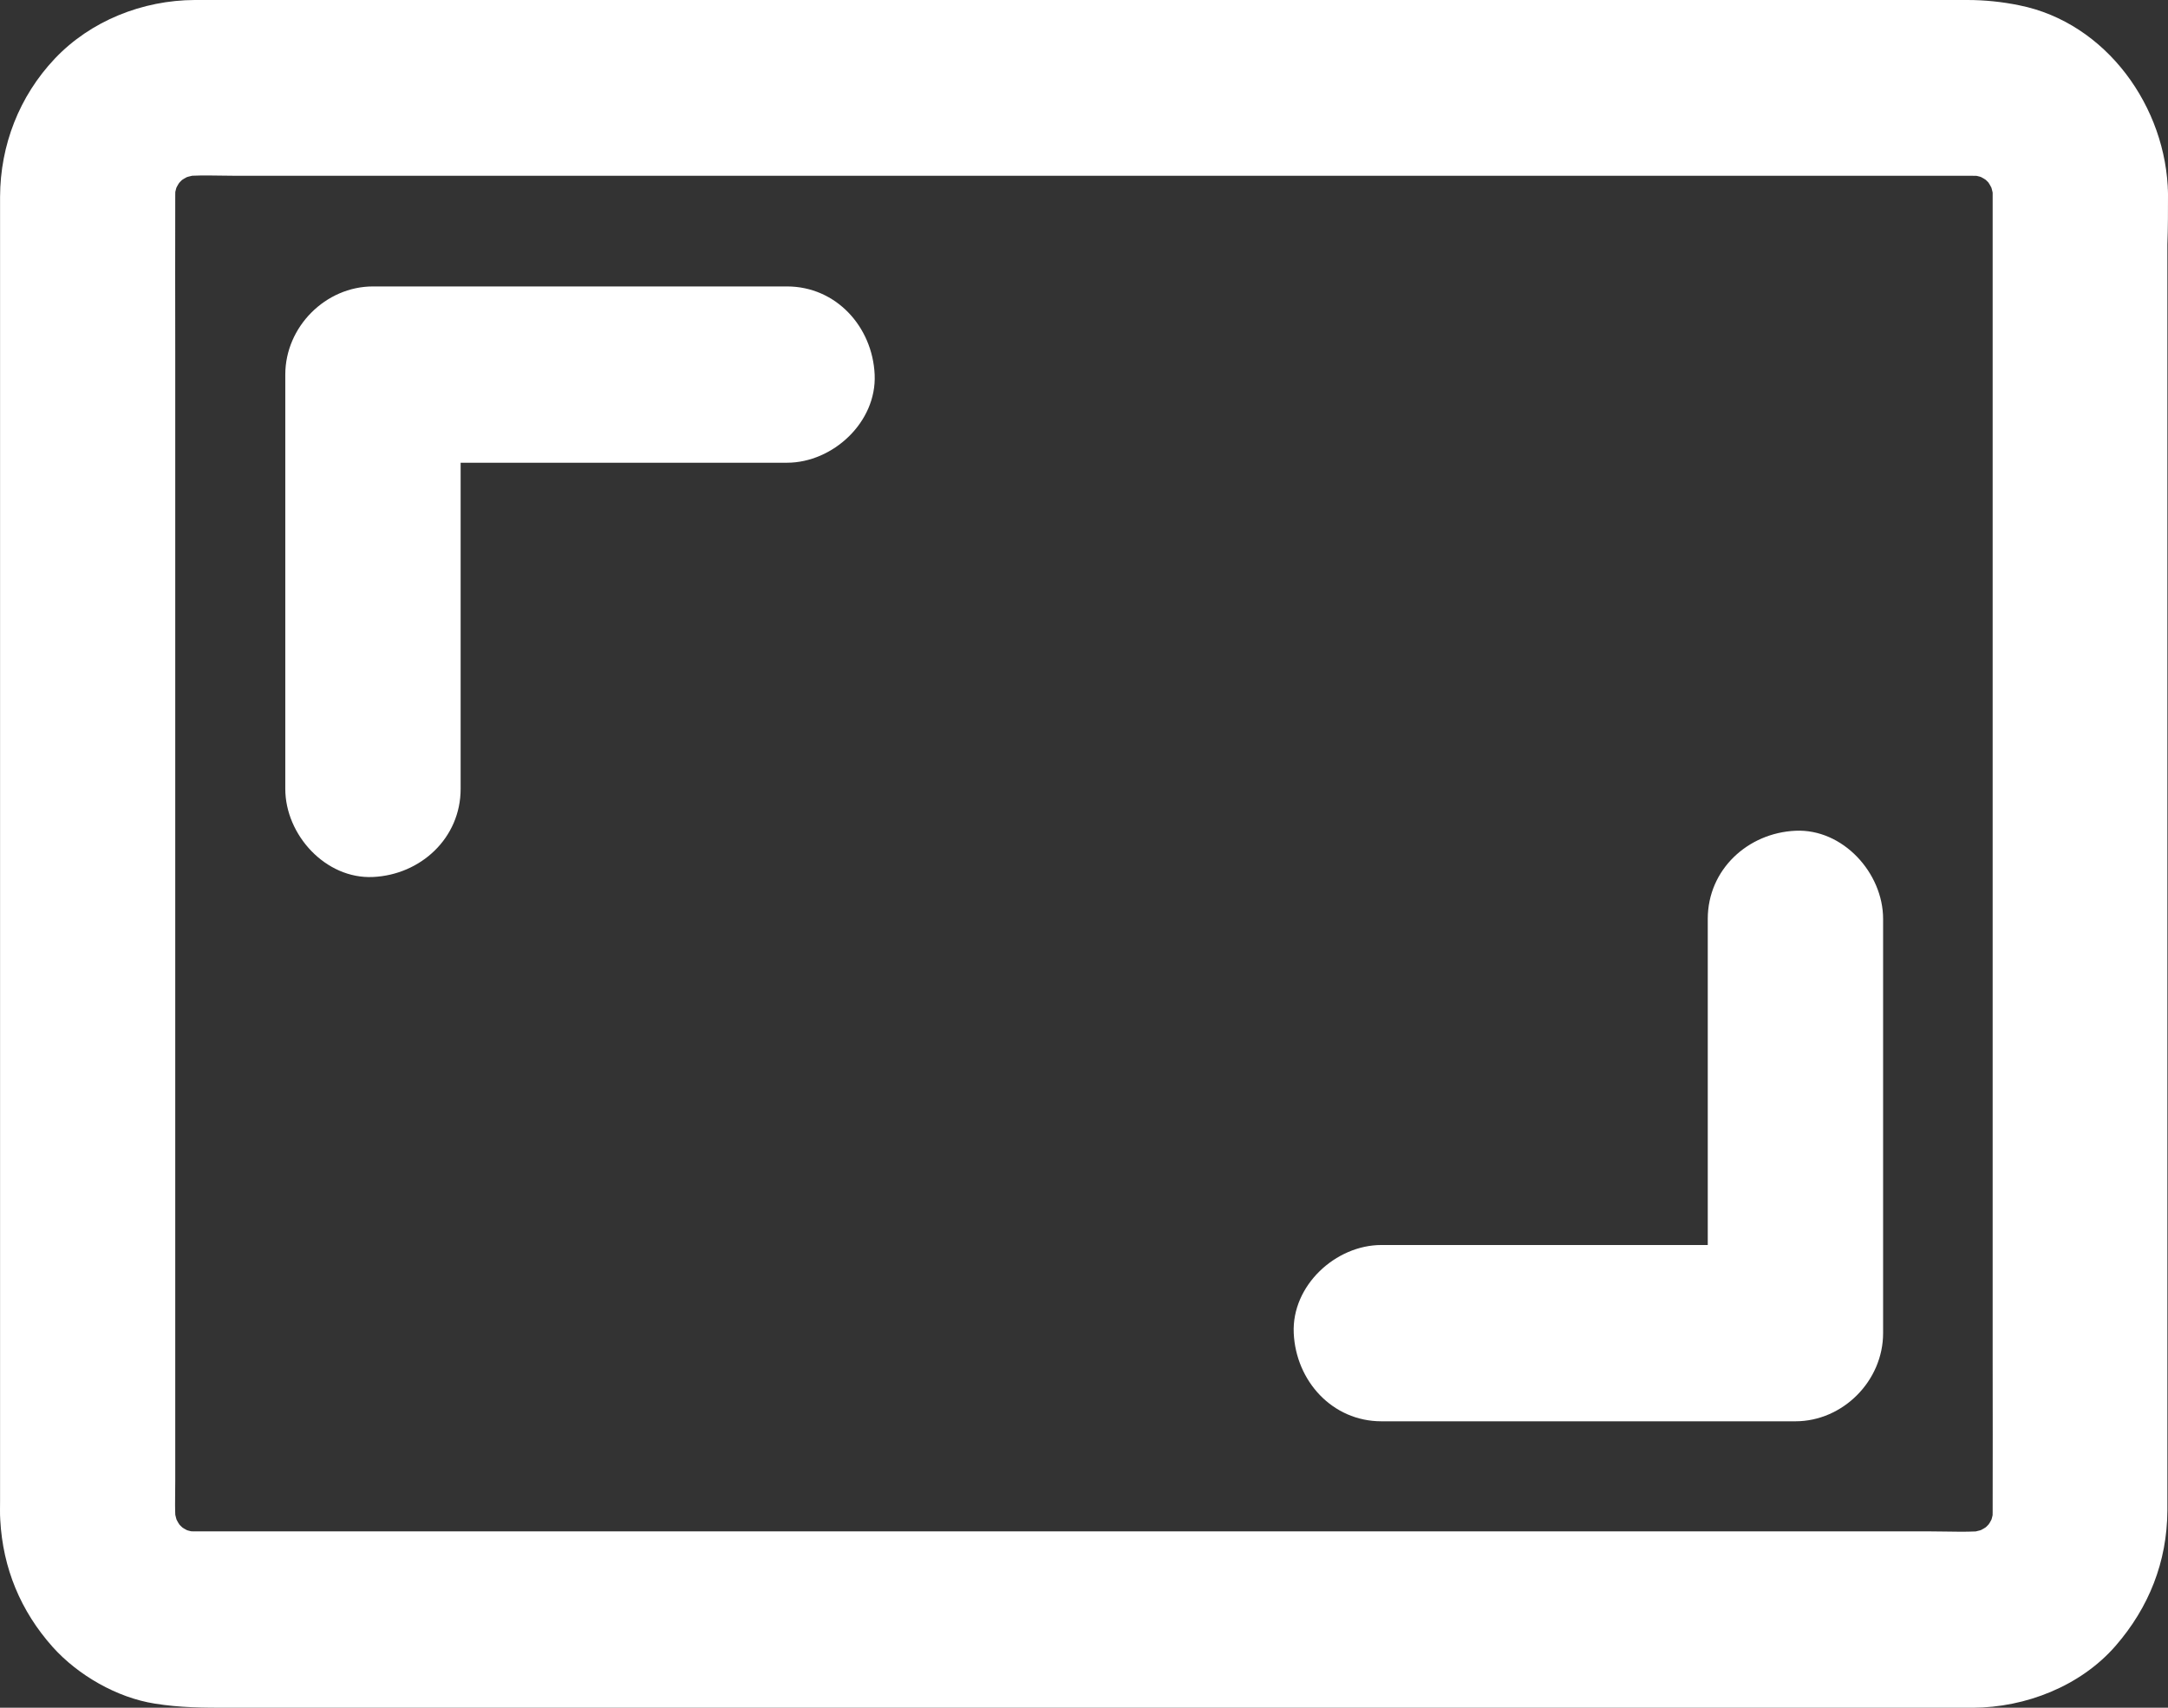 <svg width="66" height="52" viewBox="0 0 66 52" fill="none" xmlns="http://www.w3.org/2000/svg">
<rect x="0" y="0" width="66" height="52" fill="#333333" stroke="none"/>
<path d="M66 5.905C65.959 3.268 64.125 0.691 61.469 0.161C60.948 0.054 60.421 0 59.893 0H5.927C4.345 0.006 2.758 0.631 1.663 1.791C0.589 2.931 0.008 4.415 0.002 5.991V45.694C0.002 45.889 -0.005 46.089 0.008 46.284C0.087 47.753 0.629 49.056 1.603 50.149C2.378 51.014 3.565 51.693 4.705 51.873C5.487 52 6.2 52 6.975 52H60.062C61.663 51.994 63.337 51.343 64.405 50.115C65.419 48.947 65.972 47.557 65.981 46.001V7.446C66 6.922 66 6.416 66 5.905C66 4.503 64.772 3.152 63.331 3.219C61.883 3.285 60.662 4.4 60.662 5.903V41.331C60.662 42.9 60.668 44.478 60.662 46.048C60.662 46.215 60.649 46.383 60.628 46.55C60.662 46.316 60.694 46.074 60.722 45.84C60.681 46.108 60.608 46.364 60.508 46.611C60.596 46.396 60.688 46.181 60.775 45.967C60.662 46.235 60.514 46.484 60.335 46.718C60.476 46.538 60.615 46.355 60.756 46.175C60.589 46.377 60.408 46.563 60.209 46.724C60.389 46.583 60.57 46.443 60.749 46.301C60.517 46.482 60.269 46.623 60.002 46.744C60.216 46.656 60.429 46.563 60.643 46.475C60.395 46.576 60.135 46.643 59.876 46.69C60.109 46.656 60.35 46.623 60.583 46.596C59.989 46.669 59.368 46.63 58.768 46.63H5.935C5.762 46.63 5.587 46.617 5.414 46.596C5.647 46.63 5.888 46.662 6.121 46.69C5.854 46.649 5.6 46.576 5.354 46.475C5.568 46.563 5.782 46.656 5.995 46.744C5.728 46.63 5.48 46.482 5.248 46.301C5.427 46.443 5.609 46.583 5.788 46.724C5.587 46.557 5.401 46.374 5.241 46.175C5.382 46.355 5.521 46.538 5.662 46.718C5.483 46.484 5.342 46.235 5.222 45.967C5.31 46.181 5.401 46.396 5.489 46.611C5.389 46.361 5.322 46.1 5.275 45.84C5.31 46.074 5.342 46.316 5.369 46.55C5.31 46.074 5.335 45.584 5.335 45.101V10.699C5.335 9.108 5.329 7.526 5.335 5.935C5.335 5.767 5.348 5.6 5.369 5.432C5.335 5.666 5.303 5.909 5.275 6.143C5.316 5.875 5.389 5.619 5.489 5.372C5.401 5.587 5.31 5.802 5.222 6.016C5.335 5.748 5.483 5.499 5.662 5.265C5.521 5.445 5.382 5.628 5.241 5.808C5.408 5.606 5.589 5.419 5.788 5.258C5.609 5.4 5.427 5.54 5.248 5.681C5.48 5.501 5.728 5.359 5.995 5.239C5.782 5.327 5.568 5.419 5.354 5.507C5.602 5.407 5.861 5.34 6.121 5.293C5.888 5.327 5.647 5.359 5.414 5.387C6.008 5.314 6.629 5.353 7.229 5.353H60.062C60.235 5.353 60.41 5.366 60.583 5.387C60.35 5.353 60.109 5.321 59.876 5.293C60.143 5.334 60.397 5.407 60.643 5.507C60.429 5.419 60.216 5.327 60.002 5.239C60.269 5.353 60.517 5.501 60.749 5.681C60.57 5.54 60.389 5.4 60.209 5.258C60.41 5.426 60.596 5.606 60.756 5.808C60.615 5.628 60.476 5.445 60.335 5.265C60.514 5.499 60.655 5.748 60.775 6.016C60.688 5.802 60.596 5.587 60.508 5.372C60.608 5.621 60.675 5.881 60.722 6.143C60.688 5.909 60.655 5.666 60.628 5.432C60.647 5.587 60.662 5.735 60.662 5.89C60.668 6.581 60.954 7.292 61.443 7.788C61.904 8.252 62.665 8.606 63.331 8.574C64.759 8.52 66.019 7.408 66 5.905ZM14.023 24.02V11.406C13.135 12.299 12.242 13.197 11.354 14.09H23.958C25.352 14.09 26.693 12.855 26.627 11.406C26.561 9.95 25.453 8.722 23.958 8.722H11.354C9.913 8.722 8.685 9.95 8.685 11.406V24.02C8.685 25.422 9.913 26.771 11.354 26.704C12.802 26.638 14.023 25.523 14.023 24.02ZM51.989 27.98V40.594C52.877 39.701 53.77 38.803 54.658 37.91H42.054C40.66 37.91 39.319 39.145 39.385 40.594C39.451 42.05 40.559 43.278 42.054 43.278H54.658C56.099 43.278 57.327 42.05 57.327 40.594V27.98C57.327 26.578 56.099 25.229 54.658 25.296C53.21 25.362 51.989 26.477 51.989 27.98Z" fill="white"/>
</svg>
